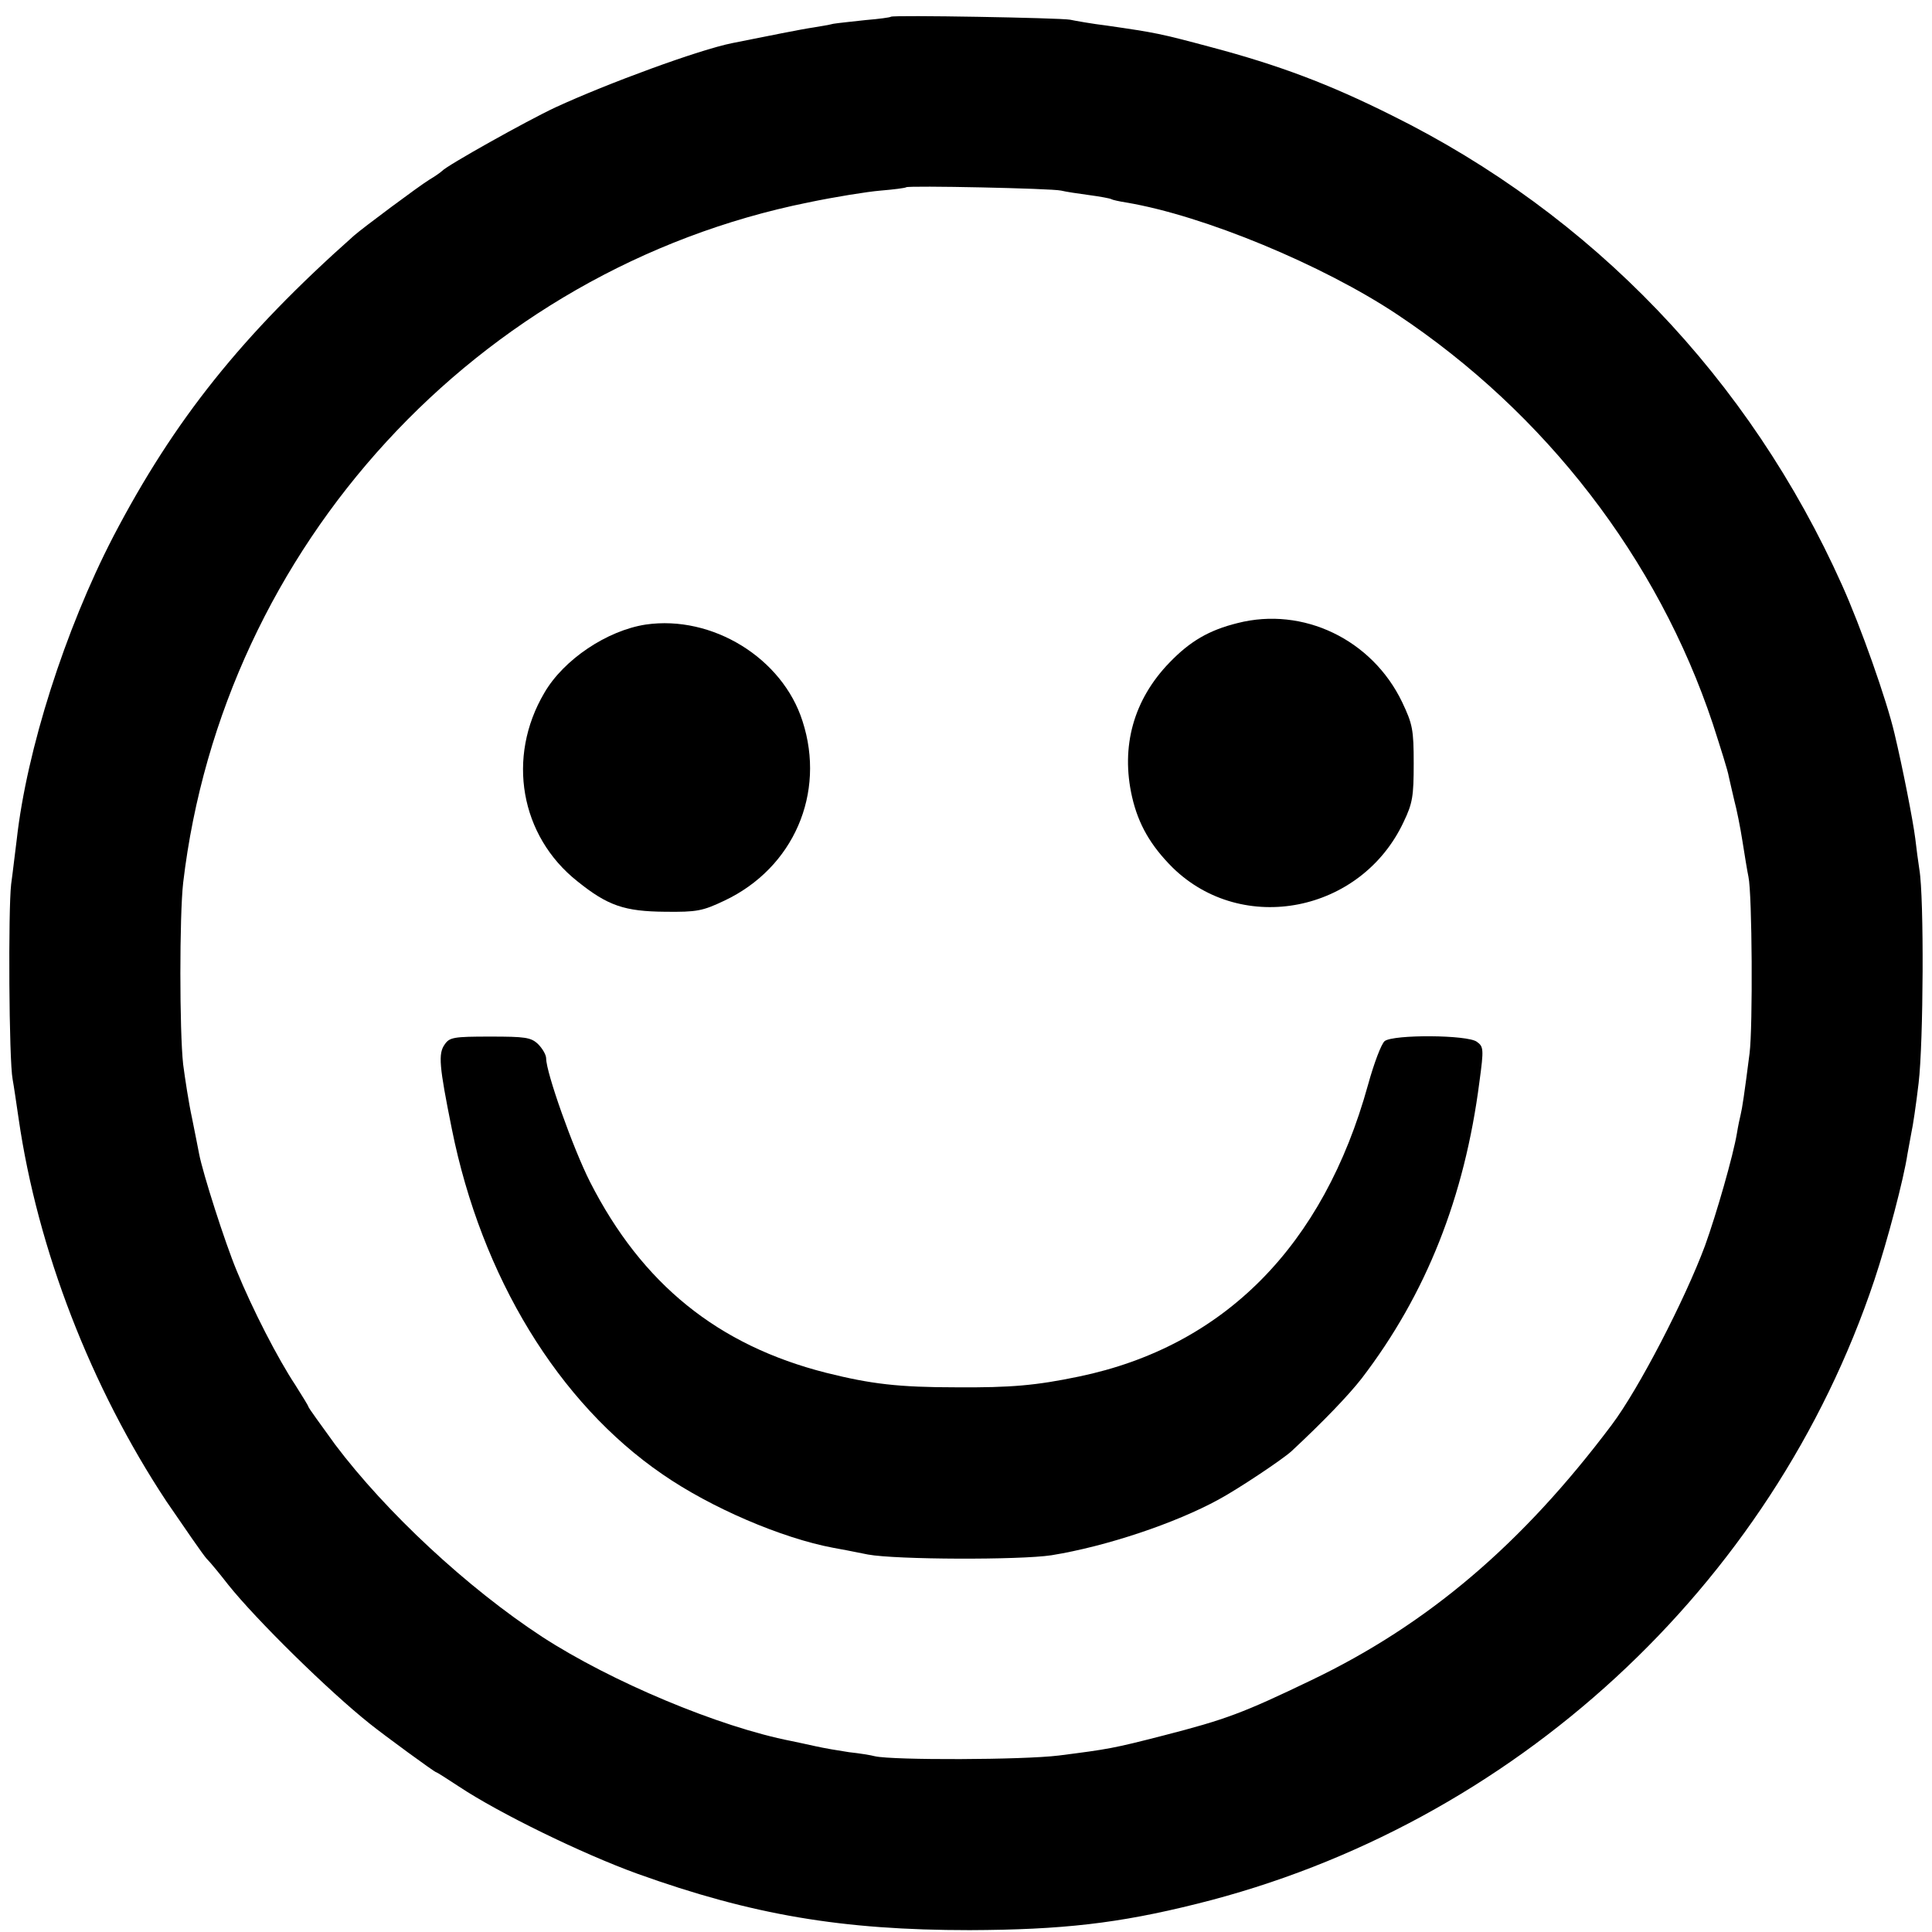 <?xml version="1.0" standalone="no"?>
<!DOCTYPE svg PUBLIC "-//W3C//DTD SVG 20010904//EN"
 "http://www.w3.org/TR/2001/REC-SVG-20010904/DTD/svg10.dtd">
<svg version="1.0" xmlns="http://www.w3.org/2000/svg"
 width="520pt" height="520pt" viewBox="0 0 520 520"
 preserveAspectRatio="xMidYMid meet">
<g transform="translate(0,520) scale(0.1,-0.1)"
fill="#000000" stroke="none">
<path d="M2398 5155 c-2 -2 -32 -6 -68 -9 -36 -4 -75 -8 -87 -10 -11 -3 -36
-7 -54 -10 -29 -4 -128 -24 -218 -42 -90 -18 -335 -108 -476 -173 -77 -36
-293 -157 -305 -171 -3 -3 -18 -14 -35 -24 -29 -18 -178 -129 -202 -150 -302
-268 -484 -496 -648 -810 -130 -251 -233 -574 -260 -816 -4 -30 -10 -84 -15
-120 -8 -68 -6 -473 4 -525 3 -16 10 -64 16 -105 51 -353 195 -724 398 -1031
50 -73 98 -143 108 -154 11 -11 37 -43 58 -70 75 -94 270 -286 382 -375 40
-32 174 -130 178 -130 2 0 30 -18 62 -39 107 -71 330 -180 479 -234 309 -111
551 -152 895 -152 249 1 400 18 612 71 850 211 1547 853 1823 1679 35 105 79
272 89 339 4 21 9 48 11 60 3 12 12 71 19 131 13 109 15 499 2 575 -3 19 -8
57 -11 83 -6 48 -34 191 -56 283 -21 90 -91 288 -141 399 -249 556 -673 998
-1213 1265 -168 84 -304 135 -485 183 -138 37 -149 39 -280 58 -41 5 -86 13
-100 16 -27 5 -476 13 -482 8z m458 -468 c12 -3 45 -8 75 -12 30 -4 57 -9 60
-11 3 -2 21 -6 40 -9 209 -35 529 -168 729 -301 400 -266 702 -658 850 -1102
21 -65 41 -128 43 -142 3 -14 10 -43 15 -65 6 -22 16 -71 22 -110 6 -38 13
-81 16 -95 10 -46 12 -404 3 -475 -14 -110 -20 -149 -24 -165 -2 -8 -7 -31
-10 -50 -10 -60 -55 -217 -86 -303 -54 -145 -178 -385 -251 -482 -241 -321
-495 -537 -808 -687 -185 -89 -231 -106 -398 -149 -136 -35 -149 -37 -282 -54
-97 -12 -446 -13 -495 -2 -11 3 -42 8 -70 11 -27 4 -68 11 -90 16 -22 5 -51
11 -65 14 -195 38 -485 160 -670 280 -202 132 -421 336 -558 518 -39 54 -72
99 -72 102 0 2 -16 28 -35 58 -47 71 -115 203 -158 308 -32 77 -91 262 -101
314 -2 12 -11 55 -19 96 -9 41 -19 107 -24 145 -10 91 -10 400 0 489 107 905
792 1651 1682 1831 72 15 159 29 195 32 36 3 67 7 69 9 6 5 392 -3 417 -9z"/>
<path d="M3331 3523 c-77 -19 -128 -49 -183 -106 -97 -100 -132 -226 -101
-362 17 -74 50 -131 109 -190 188 -184 508 -121 622 123 24 50 27 69 27 157 0
91 -3 106 -31 165 -81 169 -267 258 -443 213z"/>
<path d="M1738 3519 c-104 -16 -221 -94 -273 -184 -102 -173 -65 -385 89 -507
82 -66 127 -81 236 -82 86 -1 101 2 160 30 186 88 273 289 210 483 -54 170
-243 286 -422 260z"/>
<path d="M1197 2389 c-18 -25 -15 -58 19 -227 80 -399 287 -738 567 -930 130
-90 321 -172 460 -198 12 -2 54 -10 93 -18 76 -14 408 -15 494 -2 148 24 333
86 450 150 52 28 172 108 196 130 86 80 154 151 189 196 173 226 277 487 317
799 12 88 11 94 -7 107 -25 19 -224 20 -248 2 -9 -7 -29 -60 -45 -118 -120
-434 -388 -704 -778 -785 -115 -24 -183 -30 -329 -29 -157 0 -231 9 -351 39
-292 74 -496 239 -636 514 -46 91 -118 294 -118 332 0 10 -10 27 -22 39 -19
18 -35 20 -129 20 -98 0 -109 -2 -122 -21z"/>
</g>
</svg>
